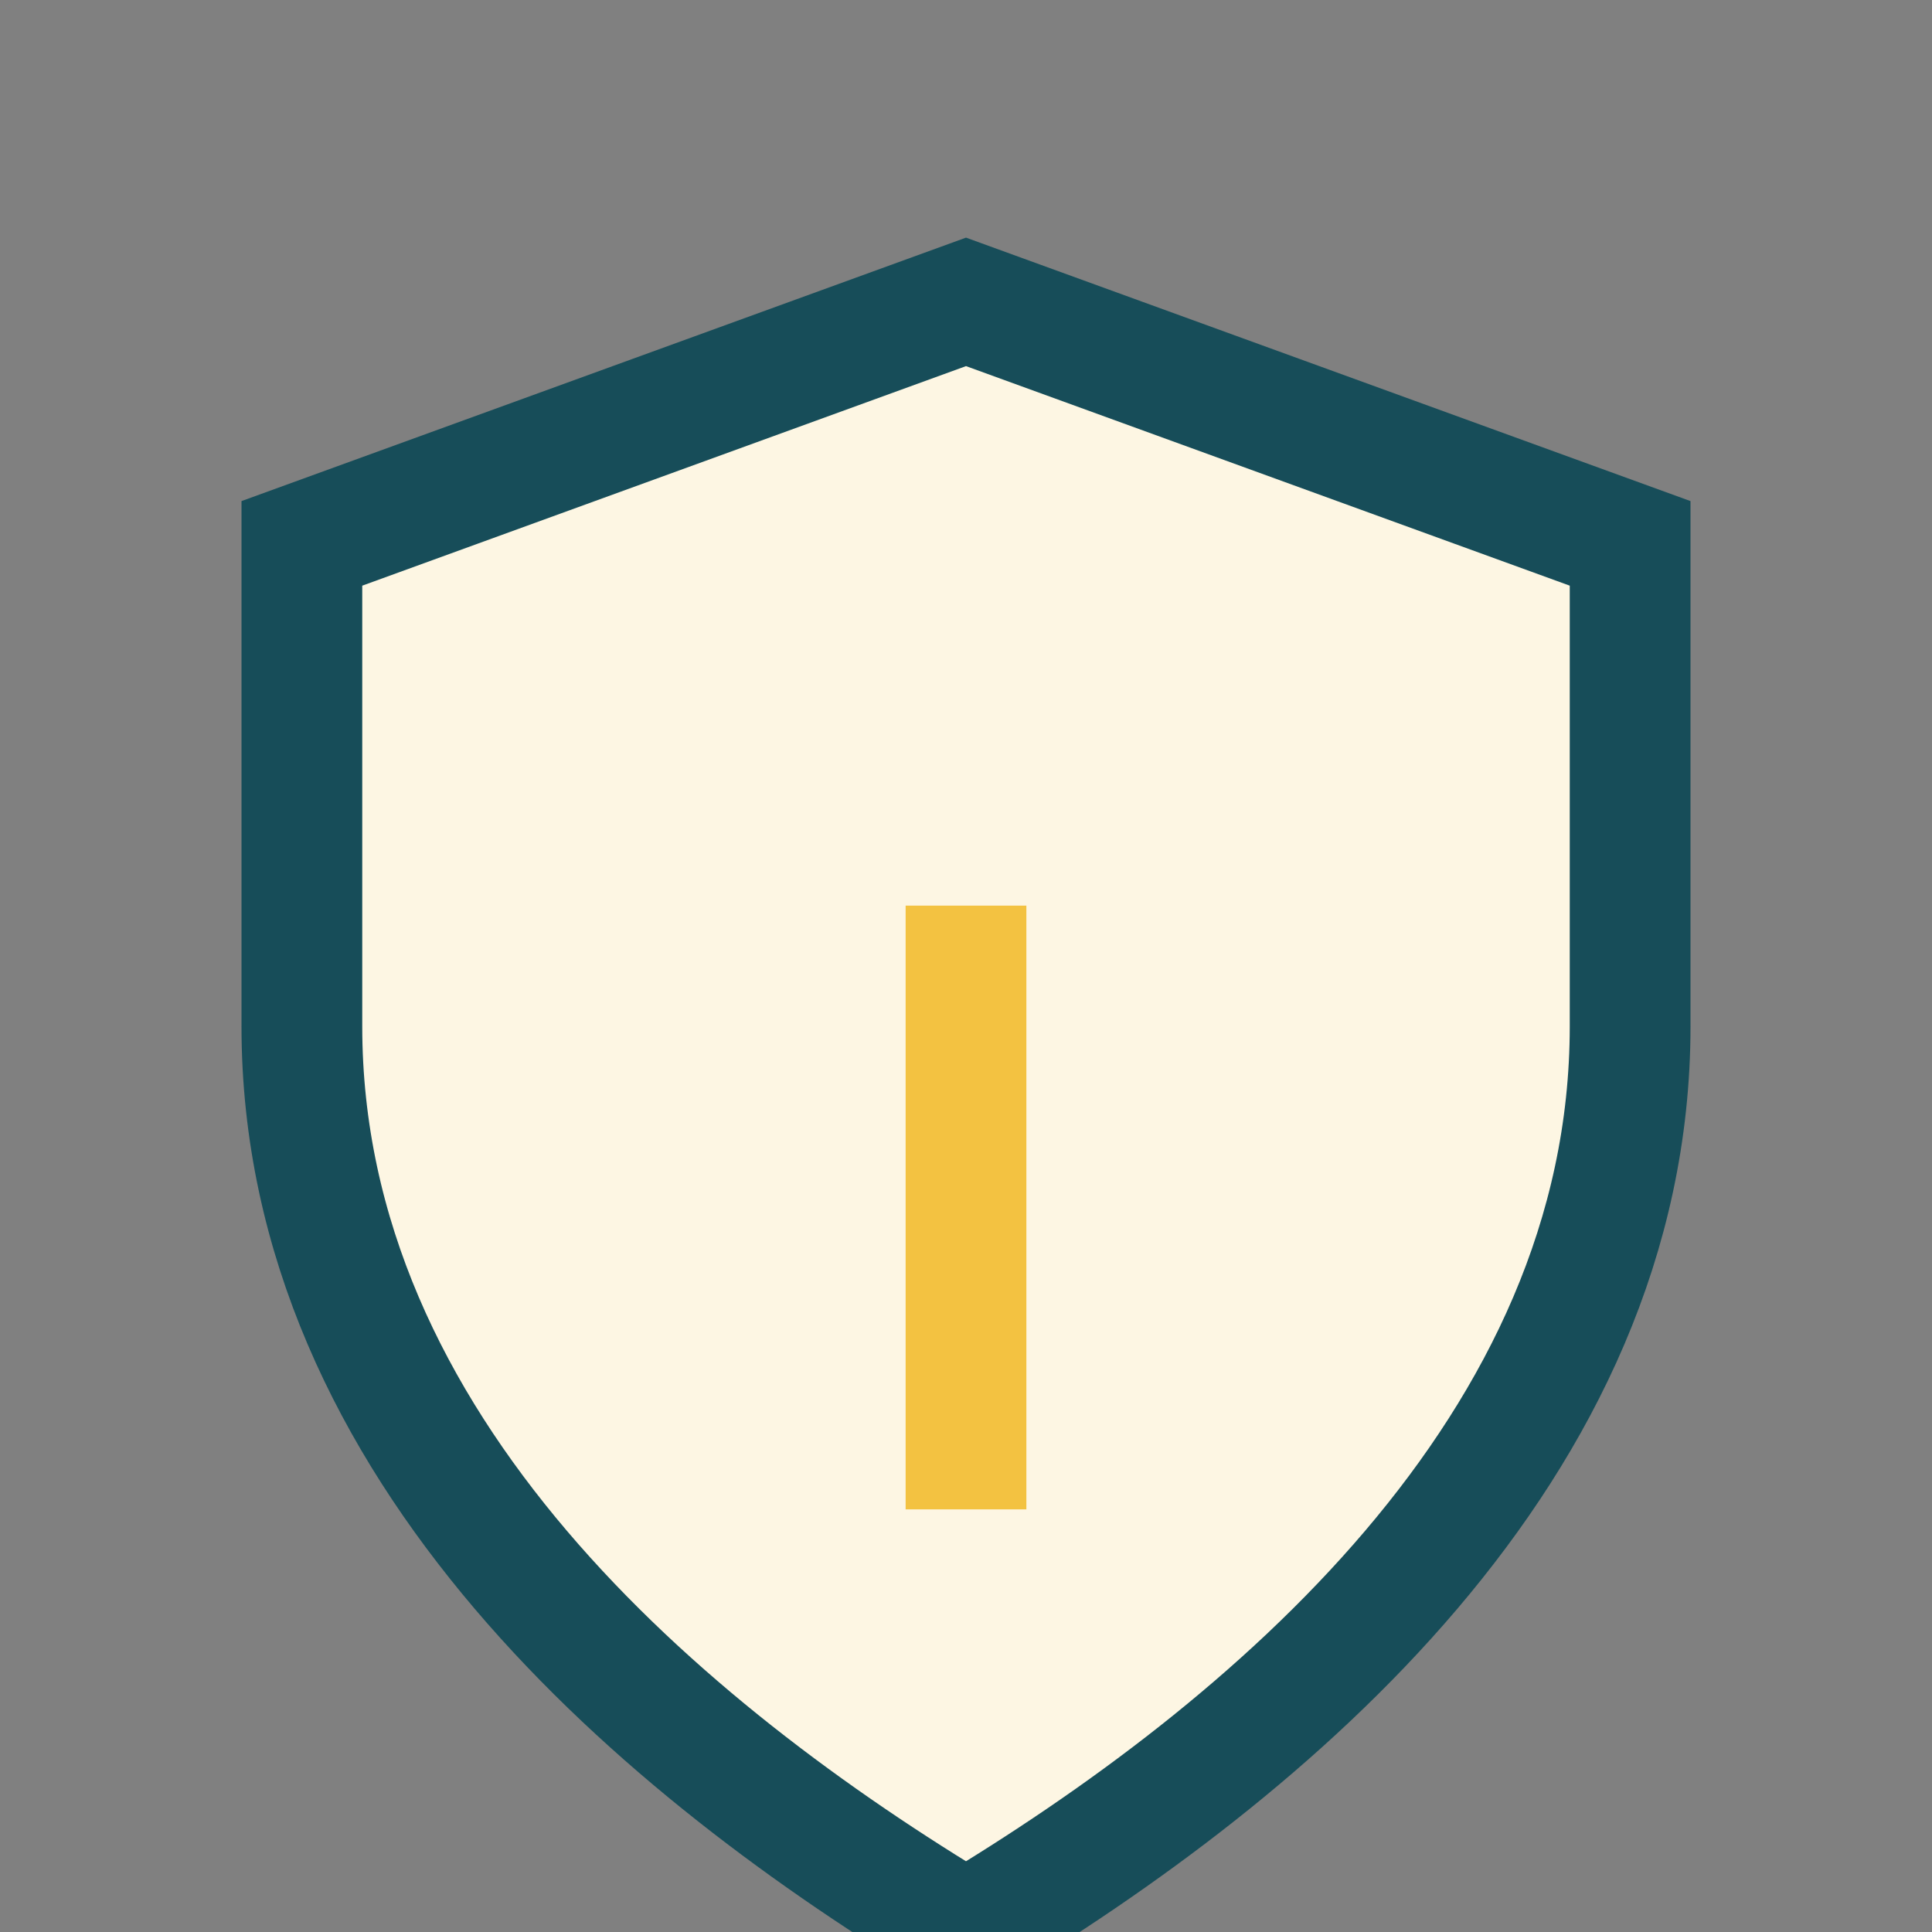 <?xml version="1.0" encoding="UTF-8"?>
<svg xmlns="http://www.w3.org/2000/svg" width="32" height="32" viewBox="0 0 32 32"><rect x="0" y="0" width="32" height="32" fill="#808080" stroke="none"/><path d="M16 5l11 4v8c0 7-6 12-11 15C11 29 5 24 5 17V9l11-4z" fill="#FDF6E3" stroke="#174D59" stroke-width="2"/><path d="M16 25V15" stroke="#F3C241" stroke-width="2"/></svg>